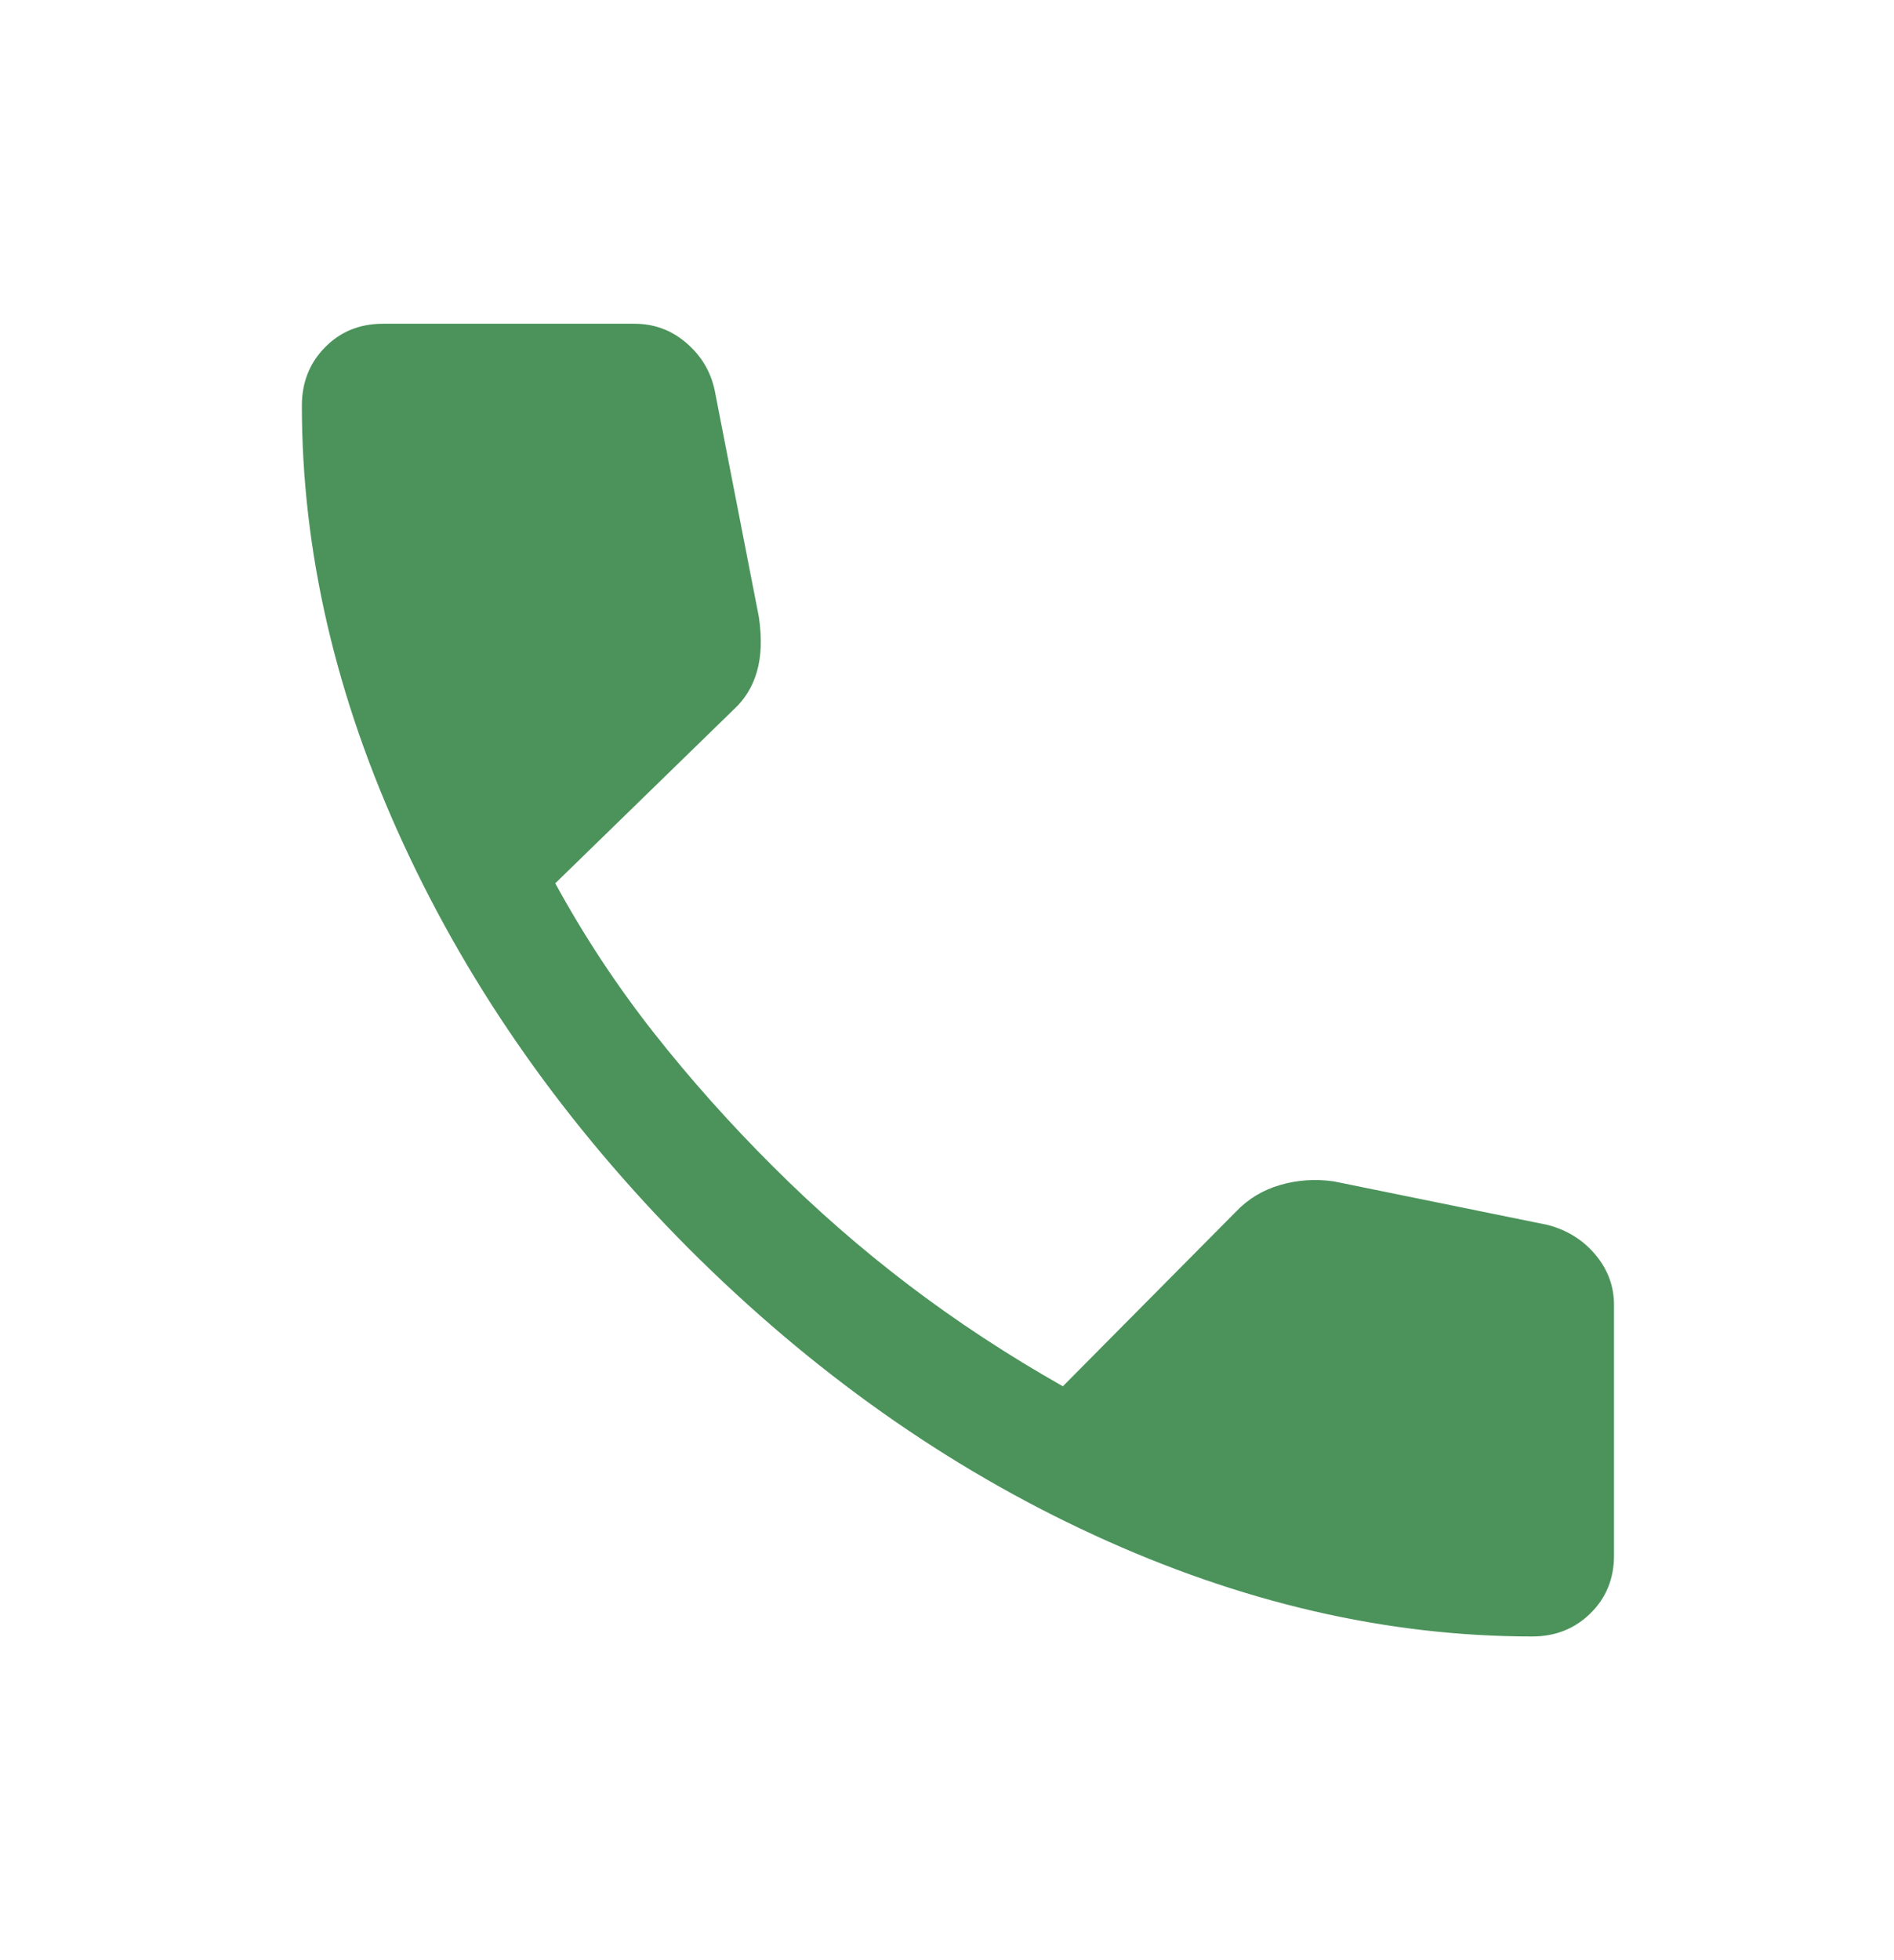 <svg width="29" height="30" viewBox="0 0 29 30" fill="none" xmlns="http://www.w3.org/2000/svg">
<mask id="mask0_158_3304" style="mask-type:alpha" maskUnits="userSpaceOnUse" x="0" y="0" width="29" height="30">
<rect x="0.485" y="0.818" width="28.364" height="28.364" fill="#D9D9D9"/>
</mask>
<g mask="url(#mask0_158_3304)">
<path d="M23.46 25.046C21.233 25.046 18.996 24.528 16.748 23.492C14.501 22.457 12.434 20.996 10.547 19.11C8.668 17.223 7.211 15.158 6.176 12.914C5.14 10.67 4.622 8.435 4.622 6.208C4.622 5.853 4.74 5.556 4.977 5.315C5.213 5.075 5.508 4.955 5.863 4.955H9.717C10.016 4.955 10.279 5.052 10.507 5.247C10.735 5.442 10.88 5.682 10.942 5.969L11.62 9.446C11.667 9.769 11.657 10.046 11.59 10.278C11.524 10.509 11.404 10.704 11.231 10.862L8.502 13.519C8.941 14.323 9.443 15.084 10.007 15.802C10.572 16.519 11.183 17.204 11.84 17.857C12.489 18.506 13.178 19.108 13.909 19.664C14.639 20.22 15.428 20.738 16.274 21.217L18.927 18.542C19.111 18.349 19.335 18.214 19.598 18.137C19.861 18.06 20.134 18.041 20.418 18.08L23.699 18.748C23.998 18.827 24.241 18.979 24.43 19.205C24.619 19.431 24.713 19.687 24.713 19.973V23.805C24.713 24.16 24.593 24.455 24.353 24.691C24.113 24.928 23.815 25.046 23.46 25.046Z" fill="#4B935B"/>
</g>
</svg>
